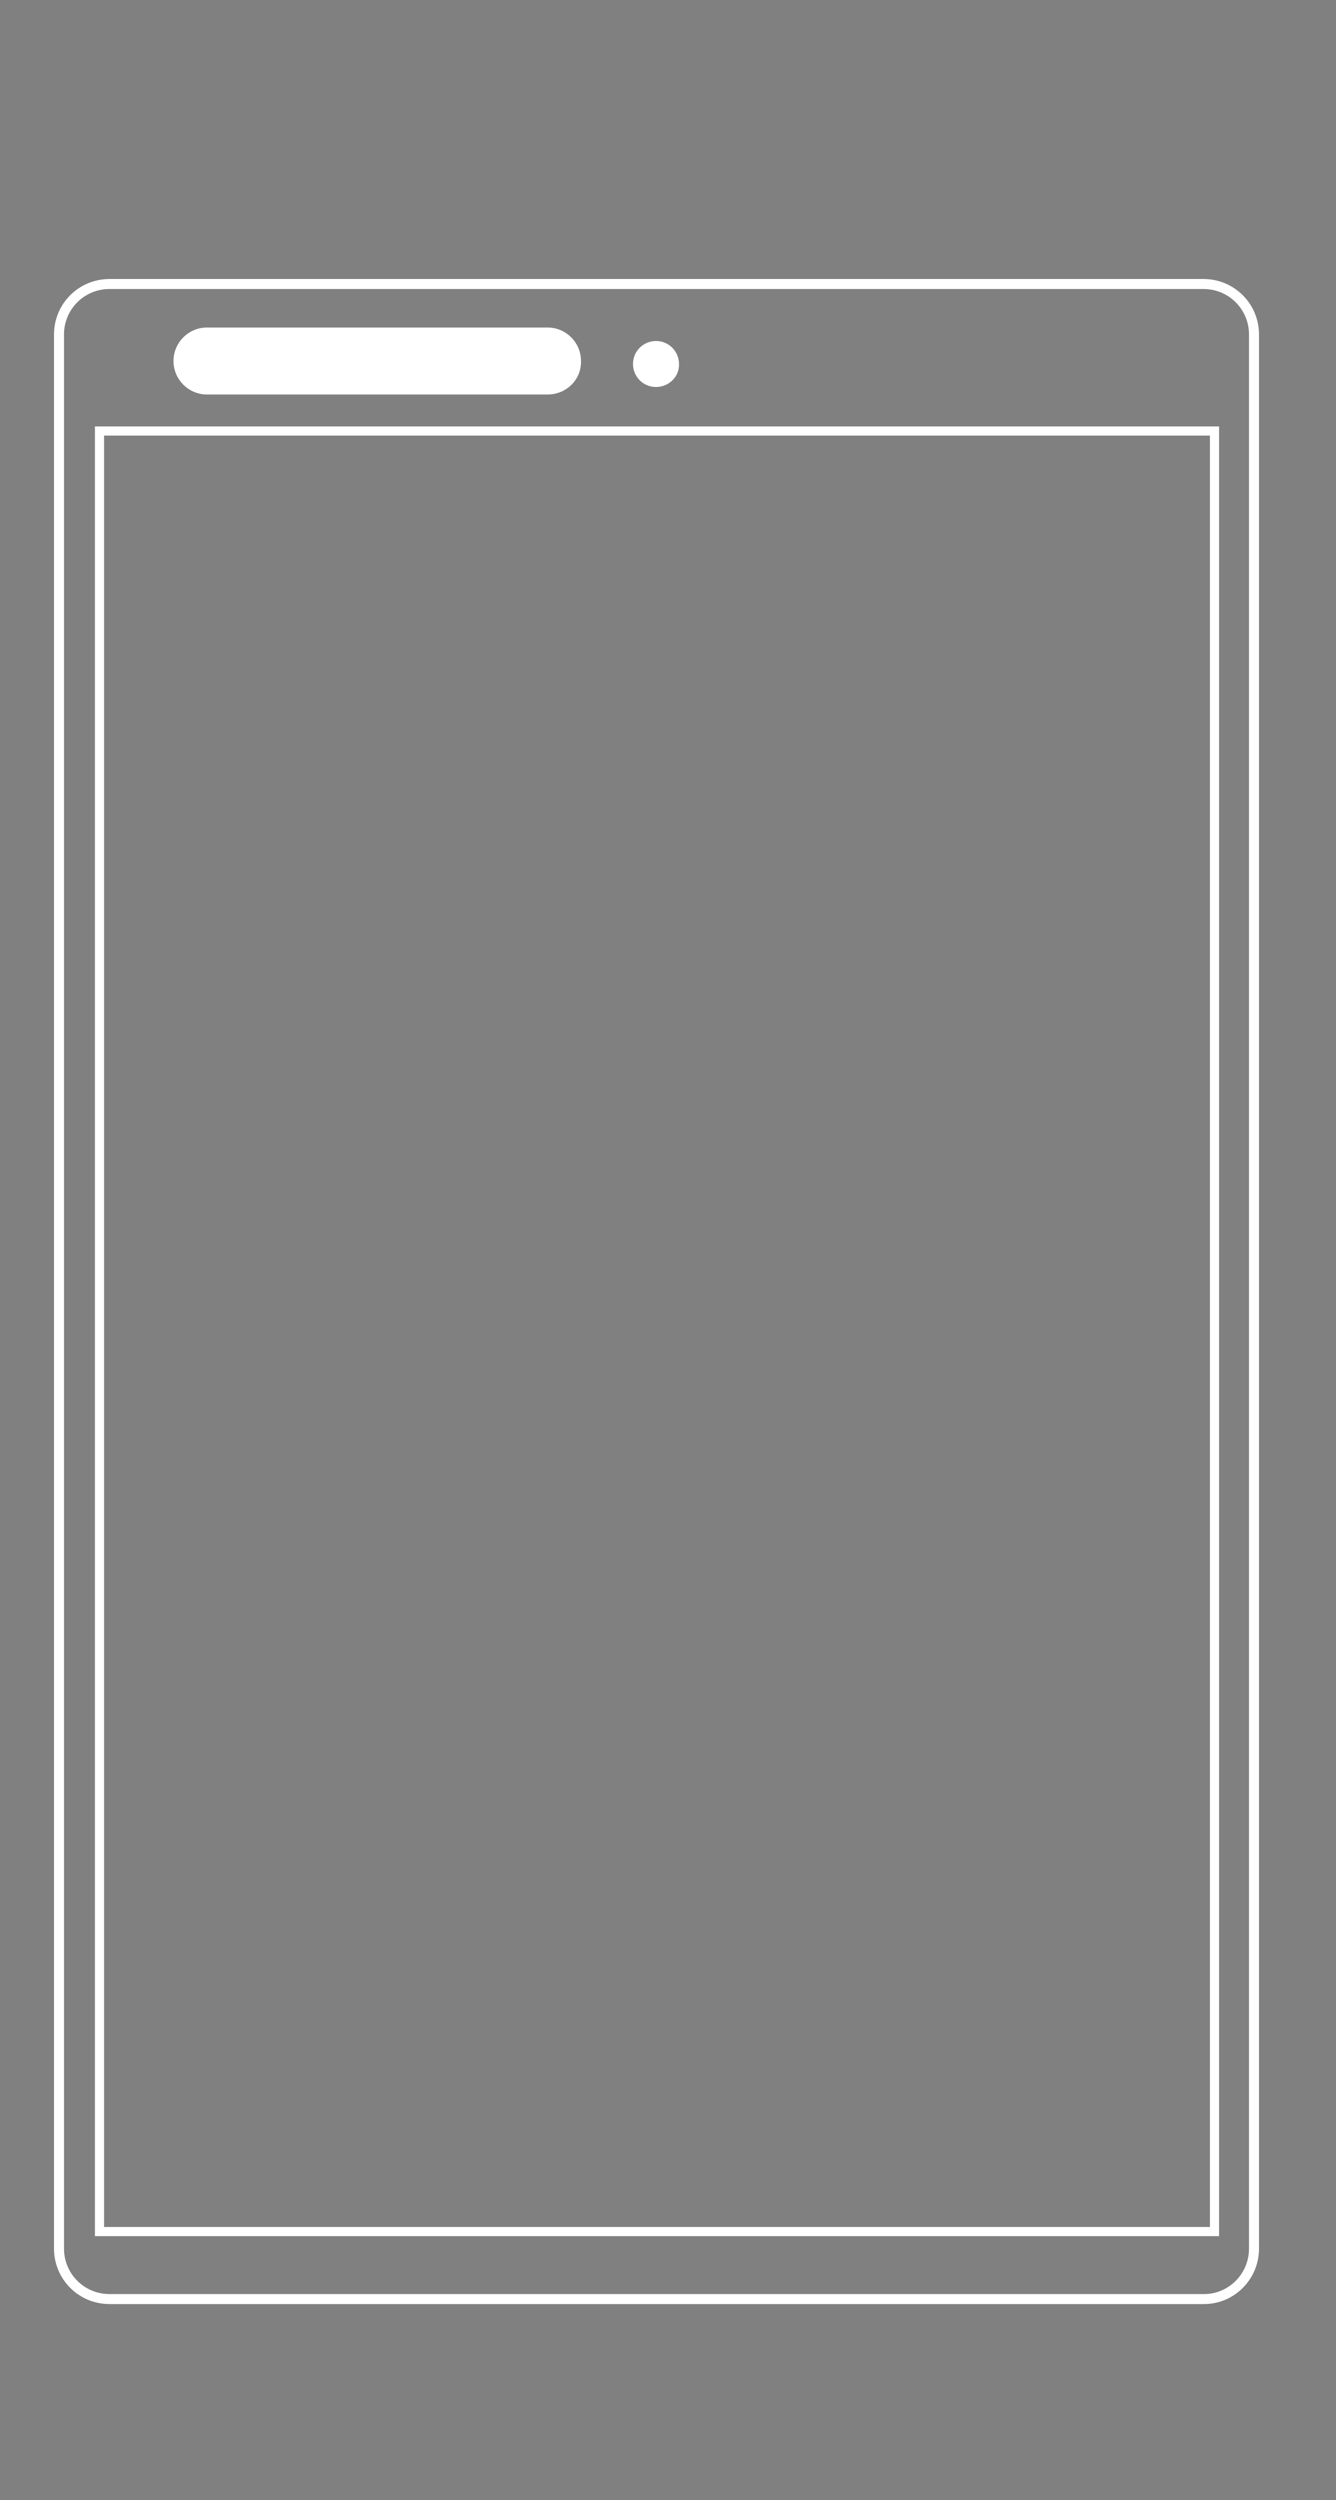 <?xml version="1.0" encoding="UTF-8"?> <!-- Generator: Adobe Illustrator 26.5.0, SVG Export Plug-In . SVG Version: 6.00 Build 0) --> <svg xmlns="http://www.w3.org/2000/svg" xmlns:xlink="http://www.w3.org/1999/xlink" x="0px" y="0px" viewBox="0 0 267.2 500" style="enable-background:new 0 0 267.2 500;" xml:space="preserve"><rect x="0" y="0" width="267.2" height="500" fill="#808080" stroke="none"/> <style type="text/css"> .st0{fill-rule:evenodd;clip-rule:evenodd;fill:#EBEBEB;} .st1{fill-rule:evenodd;clip-rule:evenodd;fill:#F0F0F0;} .st2{fill-rule:evenodd;clip-rule:evenodd;fill:#E0E0E0;} .st3{display:none;} .st4{display:inline;fill:#F0F0F0;} .st5{fill:#E8505B;} .st6{fill:#263238;} .st7{fill:#21BBE6;} .st8{fill:#455A64;} .st9{fill:#FFFFFF;} .st10{fill:#E0E0E0;} .st11{fill:none;stroke:#FFFFFF;stroke-width:2;stroke-miterlimit:10;} .st12{fill:none;stroke:#FFFFFF;stroke-width:1.827;stroke-miterlimit:10;} .st13{fill:#FAFAFA;} .st14{fill:#B78876;} .st15{fill:#A36957;} </style> <g id="Background_Complete"> <g> <path class="st0" d="M-654,183.3c1.3,1,2.5,2.2,3.5,3.5l4.5-0.8l3,7l-3.7,2.7c0.2,1.6,0.3,3.3,0.1,4.9l3.8,2.6l-2.8,7l-4.5-0.7 c-1,1.3-2.2,2.5-3.5,3.5l0.8,4.5l-7,3l-2.7-3.7c-1.6,0.2-3.3,0.3-4.9,0.1l-2.6,3.8l-7-2.8l0.7-4.5c-1.3-1-2.5-2.2-3.5-3.5 l-4.5,0.8l-3-7l3.7-2.7c-0.2-1.6-0.3-3.3-0.1-4.9l-3.8-2.6l2.8-7l4.5,0.7c1-1.3,2.2-2.5,3.5-3.5l-0.8-4.5l7-3l2.7,3.7 c1.6-0.2,3.3-0.3,4.9-0.1l2.6-3.8l7,2.8L-654,183.3L-654,183.3z M-661.9,190.8c-4.2-1.7-8.9,0.3-10.6,4.5 c-1.7,4.2,0.3,8.9,4.5,10.6c4.2,1.7,8.9-0.3,10.6-4.5C-655.7,197.2-657.7,192.5-661.9,190.8z"></path> <path class="st0" d="M-1072.7,213.7c2.4,1.8,4.6,3.9,6.4,6.3l8.2-1.5l5.4,12.6l-6.7,4.9c0.4,2.9,0.5,5.9,0.1,8.9l6.8,4.7 l-5.1,12.7l-8.2-1.3c-1.8,2.4-3.9,4.6-6.3,6.4l1.5,8.2l-12.6,5.4l-4.9-6.7c-2.9,0.4-5.9,0.5-8.9,0.1l-4.7,6.8l-12.7-5.1l1.3-8.2 c-2.4-1.8-4.6-3.9-6.4-6.3l-8.2,1.5l-5.4-12.6l6.7-4.9c-0.4-2.9-0.5-5.9-0.1-8.9l-6.8-4.7l5.1-12.7l8.2,1.3 c1.8-2.4,3.9-4.6,6.3-6.4l-1.5-8.2l12.6-5.4l4.9,6.7c2.9-0.4,5.9-0.5,8.9-0.1l4.7-6.8l12.7,5.1L-1072.7,213.7L-1072.7,213.7z M-1086.9,227.4c-7.5-3-16.1,0.6-19.1,8.2c-3,7.5,0.6,16.1,8.2,19.1c7.5,3,16.1-0.6,19.1-8.2 C-1075.7,239-1079.3,230.4-1086.9,227.4z"></path> <path class="st1" d="M-1106.2,149.8c1.3,1,2.5,2.2,3.5,3.5l4.5-0.8l3,7l-3.7,2.7c0.2,1.6,0.3,3.3,0.1,4.9l3.8,2.6l-2.8,7l-4.5-0.7 c-1,1.3-2.2,2.5-3.5,3.5l0.8,4.5l-7,3l-2.7-3.7c-1.6,0.2-3.3,0.3-4.9,0.1l-2.6,3.8l-7-2.8l0.7-4.5c-1.3-1-2.5-2.2-3.5-3.5 l-4.5,0.8l-3-7l3.7-2.7c-0.2-1.6-0.3-3.3-0.1-4.9l-3.8-2.6l2.8-7l4.5,0.7c1-1.3,2.2-2.5,3.5-3.5l-0.8-4.5l7-3l2.7,3.7 c1.6-0.2,3.3-0.3,4.9-0.1l2.6-3.8l7,2.8L-1106.2,149.8L-1106.2,149.8z M-1114,157.4c-4.2-1.7-8.9,0.3-10.6,4.5 c-1.7,4.2,0.3,8.9,4.5,10.6c4.2,1.7,8.9-0.3,10.6-4.5C-1107.8,163.8-1109.9,159.1-1114,157.4z"></path> <path class="st2" d="M-1014.3,94.3c3.9,1.4,7.6,3.4,10.9,5.8l10.2-5.2l12.1,14.6l-7,9.1c1.7,3.7,3,7.7,3.6,11.8l10.9,3.5 l-1.8,18.8l-11.3,1.5c-1.4,3.9-3.4,7.6-5.8,10.9l5.2,10.2l-14.6,12.1l-9.1-7c-3.7,1.7-7.7,3-11.8,3.6l-3.6,10.9l-18.8-1.8 l-1.5-11.3c-3.9-1.4-7.6-3.4-10.9-5.8l-10.2,5.2l-12.1-14.6l7-9.1c-1.7-3.7-3-7.7-3.6-11.8l-10.9-3.5l1.8-18.8l11.3-1.5 c1.4-3.9,3.4-7.6,5.8-10.9l-5.2-10.2l14.6-12.1l9.1,7c3.7-1.7,7.7-3,11.8-3.6l3.6-10.9l18.8,1.8L-1014.3,94.3L-1014.3,94.3z M-1027.7,117.9c-11.2-1-21.1,7.2-22.1,18.3c-1,11.2,7.2,21.1,18.3,22.1c11.2,1,21.1-7.2,22.1-18.3 C-1008.3,128.8-1016.5,118.9-1027.7,117.9z"></path> </g> </g> <g id="Background_Simple" class="st3"> <path class="st4" d="M-1068.4,111c101.4-88.4,210.1,67.6,326,65c74.6-1.7,153.2,41.6,134.9,131.9c-26.6,131.3-237.6,115.3-349,78.2 C-1067.9,349-1158.2,189.3-1068.4,111z"></path> </g> <g id="Plant"> <g> <g> <g> <path class="st5" d="M-1093.4,406c12.5-8.2,15.7-23.8,15.5-38c0-2.4,0.3-4.8-0.8-6.9c-1.1-2.1-3.7-3.6-5.9-2.6 c-1.8,0.8-2.6,2.8-3.7,4.5c-1.4,2.2-3.4,4-5.7,5.1c-1.5,0.7-3.4,1.2-4.9,0.3c-2-1.2-2.2-4-2.1-6.3c0.1-4.4,0.3-8.7,0.4-13.1 c0.1-2.3,0.1-4.7-0.5-7c-0.7-2.2-2.3-4.4-4.5-5c-2.2-0.7-5.1,0.5-5.6,2.8c-0.2,1,0,1.9-0.1,2.9c-0.1,1-0.6,2-1.5,2.3 c-1,0.3-1.9-0.4-2.6-1.1c-2.4-2.4-4-5.5-5.5-8.6c-1.5-3.1-2.9-6.2-5.1-8.8c-2.2-2.6-5.2-4.8-8.6-5c-3.4-0.3-7.1,1.7-8,5 c-0.9,3.3,0.9,6.7,3,9.4c3.1,4,6.7,7.6,10.8,10.7c0.7,0.5,1.5,1.1,1.8,2c0.5,1.6-1.1,3.1-2.6,3.6c-1.8,0.5-3.7,0.3-5.6,0.5 s-3.9,0.9-4.6,2.6c-1,2.4,0.9,4.9,2.9,6.6c3.9,3.4,8.4,6.1,13.3,8c1.7,0.7,3.6,1.3,4.9,2.5c1.4,1.2,2.2,3.4,1.3,5 c-0.9,1.6-3.1,2.1-4.9,1.7c-1.8-0.4-3.4-1.4-5.2-2.1c-3.2-1.3-7.5-1.2-9.6,1.6c-1.4,1.8-1.6,4.3-1,6.5c0.6,2.2,2,4.1,3.5,5.9 c5.1,6.2,11.7,11.2,19.2,14C-1108,407.7-1101,408.6-1093.4,406"></path> </g> </g> <g> <g> <g> <path class="st6" d="M-1139.1,323.3c0,0,0.1,0.1,0.2,0.2c0.2,0.2,0.4,0.4,0.7,0.6c0.6,0.6,1.5,1.4,2.6,2.5 c2.3,2.2,5.4,5.4,8.8,9.9c1.7,2.2,3.5,4.7,5.4,7.4c1.9,2.7,3.8,5.7,5.8,8.8c1.9,3.2,3.9,6.5,5.6,10.2c0.9,1.8,1.6,3.7,2.4,5.6 c0.8,1.9,1.6,3.9,2.4,5.9c3.2,7.9,6,15.6,7.9,22.8c2,7.1,3.1,13.8,3.5,19.3c0.4,5.6,0.2,10.1-0.1,13.2 c-0.2,1.6-0.3,2.8-0.4,3.6c-0.1,0.4-0.1,0.7-0.1,0.9c0,0.2,0,0.3,0,0.3c0,0,0-0.1,0.1-0.3c0-0.2,0.1-0.5,0.2-0.9 c0.2-0.8,0.3-2,0.5-3.6c0.4-3.1,0.6-7.7,0.2-13.3c-0.4-5.6-1.5-12.2-3.4-19.4c-1.9-7.2-4.7-14.9-7.9-22.8 c-0.8-2-1.6-3.9-2.4-5.9c-0.8-1.9-1.6-3.8-2.4-5.7c-1.7-3.7-3.7-7-5.7-10.2c-2-3.2-3.9-6.1-5.8-8.8c-1.9-2.7-3.7-5.2-5.4-7.4 c-3.5-4.4-6.7-7.7-9-9.8c-1.1-1.1-2.1-1.9-2.7-2.4c-0.3-0.3-0.5-0.5-0.7-0.6C-1139,323.3-1139.1,323.3-1139.1,323.3z"></path> </g> </g> </g> <g> <g> <g> <path class="st6" d="M-1109.7,362.7c0,0,0.1-0.3,0.3-1c0.1-0.6,0.3-1.6,0.5-2.7c0.4-2.3,0.8-5.6,1.3-9.1 c0.5-3.6,0.9-6.8,1.4-9.1c0.2-1.2,0.4-2.1,0.5-2.7c0.1-0.6,0.2-1,0.2-1c0,0-0.1,0.3-0.3,1c-0.2,0.6-0.4,1.6-0.7,2.7 c-0.5,2.3-1,5.5-1.5,9.1c-0.4,3.5-0.9,6.7-1.2,9.1c-0.1,1.1-0.3,2-0.4,2.8C-1109.7,362.3-1109.8,362.7-1109.7,362.7z"></path> </g> </g> </g> <g> <g> <g> <path class="st6" d="M-1140.1,356.4c0,0,0.4,0.1,1.2,0.2c0.8,0.1,1.9,0.2,3.3,0.4c2.8,0.4,6.6,1,10.8,1.9 c4.2,0.9,8,1.9,10.7,2.6c1.4,0.4,2.4,0.7,3.2,0.9c0.8,0.2,1.2,0.3,1.2,0.3c0,0-0.4-0.2-1.1-0.5c-0.7-0.3-1.8-0.7-3.2-1.1 c-2.7-0.9-6.5-1.9-10.7-2.8c-4.2-0.9-8.1-1.5-10.9-1.8c-1.4-0.2-2.5-0.2-3.3-0.3C-1139.7,356.3-1140.1,356.3-1140.1,356.4z"></path> </g> </g> </g> <g> <g> <g> <path class="st6" d="M-1097.3,396.5c0,0,0.1-0.1,0.2-0.4c0.1-0.3,0.3-0.6,0.5-1.1c0.5-0.9,1.1-2.3,1.9-4 c1.6-3.4,3.6-8.2,5.7-13.5c2.1-5.3,4.1-10.1,5.6-13.6c0.7-1.7,1.3-3.1,1.8-4.1c0.2-0.4,0.3-0.8,0.5-1.1 c0.1-0.3,0.2-0.4,0.1-0.4s-0.1,0.1-0.2,0.4c-0.1,0.3-0.3,0.6-0.5,1.1c-0.5,0.9-1.1,2.3-1.9,4c-1.6,3.4-3.6,8.2-5.7,13.5 c-2.1,5.3-4.1,10.1-5.6,13.6c-0.7,1.7-1.3,3.1-1.8,4.1c-0.2,0.4-0.3,0.8-0.5,1.1C-1097.2,396.4-1097.3,396.5-1097.3,396.5z"></path> </g> </g> </g> <g> <g> <g> <path class="st6" d="M-1137.5,382.7c0,0,0.1,0.1,0.4,0.2c0.3,0.1,0.7,0.2,1.2,0.4c1.1,0.4,2.5,0.9,4.3,1.5 c3.6,1.3,8.6,3.1,14.2,5.1c5.5,2,10.6,3.8,14.2,4.9c1.8,0.6,3.3,1.1,4.4,1.4c0.5,0.1,0.9,0.2,1.2,0.3c0.3,0.1,0.4,0.1,0.4,0.1 c0,0-0.1-0.1-0.4-0.2c-0.3-0.1-0.7-0.3-1.2-0.4c-1.1-0.4-2.5-0.9-4.3-1.5c-3.6-1.3-8.7-3.1-14.2-5.1c-5.5-2-10.6-3.8-14.2-4.9 c-1.8-0.6-3.3-1.1-4.4-1.4c-0.5-0.1-0.9-0.2-1.2-0.3C-1137.4,382.7-1137.5,382.6-1137.5,382.7z"></path> </g> </g> </g> </g> </g> <g id="Mobile"> <g> <g> <path class="st7" d="M883.5,108.2l-164.6-0.6c-19.8-0.1-35.9,13.2-36,29.7l-1.7,342.7c-0.1,16.4,15.9,29.8,35.7,29.9l164.6,0.6 c19.8,0.1,35.9-13.2,36-29.7l1.7-342.7C919.3,121.7,903.3,108.3,883.5,108.2z M912,482.8c-0.1,11.9-11.9,21.4-26.4,21.4 l-171.9-0.6c-14.5-0.1-26.2-9.7-26.2-21.6l1.8-344.3c0.1-11.9,11.9-21.4,26.4-21.4l29.2,0.1l11.7,0c4.5,0,8.1,3.1,8.1,7l0,4.9 c0,3.8,3.6,6.9,8.1,7l65.1,0.2c4.5,0,8.1-3.1,8.1-6.9l0-4.9c0-3.8,3.7-6.9,8.1-6.9l33.4,0.1c14.5,0.1,26.2,9.7,26.2,21.6 L912,482.8z"></path> </g> </g> <g> <g> <g> <g> <g> <path class="st8" d="M-687.6,300.5l-60.3-0.3c-7.3,0-13.1-5.9-13.1-13.2l0.6-150.8c0-7.2,5.9-13.1,13.2-13.1l60.3,0.3 c7.3,0,13.1,5.9,13.1,13.2l-0.6,150.8C-674.4,294.7-680.3,300.5-687.6,300.5z"></path> </g> </g> <g> <g> <path class="st9" d="M-686.9,128.6l-11.7-0.1c-1.6,0-2.8,1.3-2.9,2.9l0,2.1c0,1.6-1.3,3-2.9,2.9l-22.8-0.1 c-1.6,0-2.8-1.3-2.8-3l0-2.1c0-1.6-1.3-3-2.8-3l-4.1,0l-10.2,0c-5.1,0-9.2,4.1-9.2,9.1l-0.6,147.2c0,5.1,4.1,9.2,9.2,9.2 l60.2,0.3c5.1,0,9.2-4.1,9.2-9.1l0.6-147.2C-677.7,132.8-681.8,128.7-686.9,128.6z"></path> </g> </g> </g> </g> <g> <rect x="-747.5" y="228.8" class="st8" width="59.6" height="4"></rect> </g> <g> <g> <path class="st8" d="M-690,244.5c0,0.1-12.7,0.3-28.4,0.3c-15.7,0-28.4-0.1-28.4-0.3c0-0.1,12.7-0.3,28.4-0.3 C-702.8,244.2-690,244.4-690,244.5z"></path> </g> </g> <g> <g> <path class="st8" d="M-690,150c0,0.1-12.7,0.3-28.4,0.3c-15.7,0-28.4-0.1-28.4-0.3c0-0.1,12.7-0.3,28.4-0.3 C-702.8,149.7-690,149.8-690,150z"></path> </g> </g> <g> <g> <path class="st8" d="M-690,251.8c0,0.1-12.7,0.3-28.4,0.3c-15.7,0-28.4-0.1-28.4-0.3c0-0.1,12.7-0.3,28.4-0.3 C-702.8,251.5-690,251.6-690,251.8z"></path> </g> </g> <g> <g> <path class="st8" d="M-690,259c0,0.1-12.7,0.3-28.4,0.3c-15.7,0-28.4-0.1-28.4-0.3c0-0.1,12.7-0.3,28.4-0.3 C-702.8,258.8-690,258.9-690,259z"></path> </g> </g> <g> <g> <path class="st8" d="M-690,266.3c0,0.1-12.7,0.3-28.4,0.3c-15.7,0-28.4-0.1-28.4-0.3c0-0.1,12.7-0.3,28.4-0.3 C-702.8,266-690,266.1-690,266.3z"></path> </g> </g> <g> <g> <path class="st8" d="M-690,273.5c0,0.1-12.7,0.3-28.4,0.3c-15.7,0-28.4-0.1-28.4-0.3c0-0.1,12.7-0.3,28.4-0.3 C-702.8,273.3-690,273.4-690,273.5z"></path> </g> </g> <g> <g> <path class="st8" d="M-689.2,281.8c0,0.1-12.7,0.3-28.4,0.3c-15.7,0-28.4-0.1-28.4-0.3c0-0.1,12.7-0.3,28.4-0.3 C-701.9,281.5-689.2,281.6-689.2,281.8z"></path> </g> </g> <g> <g> <g> <g> <rect x="-746.8" y="158.2" class="st10" width="59.7" height="57.8"></rect> </g> </g> </g> <g> <g> <g> <polygon class="st5" points="-742.2,211.1 -725.7,181.4 -712.2,200.4 -704,190.3 -691.7,211.1 "></polygon> </g> </g> </g> <g> <g> <g> <path class="st5" d="M-706.4,175.6c0,2.4-1.9,4.3-4.3,4.3c-2.4,0-4.3-1.9-4.3-4.3c0-2.4,1.9-4.3,4.3-4.3 C-708.3,171.3-706.4,173.2-706.4,175.6z"></path> </g> </g> </g> <g> <g> <g> <g> <path class="st8" d="M-691.7,211.2c0,0,0-0.1,0-0.2c0-0.2,0-0.4,0-0.7c0-0.6,0-1.5,0-2.6c0-2.3,0-5.6-0.1-9.8 c0-8.4-0.1-20.5-0.1-34.9l0.2,0.2c-14.6,0-31.9,0-50.5,0c-0.1,0.1,0.5-0.5,0.3-0.3v0v0v0.1v0.1v0.2v0.4v0.8v1.6 c0,1.1,0,2.2,0,3.3c0,2.2,0,4.3,0,6.4c0,4.2,0,8.4,0,12.5c0,8.1,0,15.7,0,22.8l-0.2-0.2c15.1,0.1,27.6,0.1,36.5,0.1 c4.4,0,7.9,0,10.3,0.1c1.2,0,2.1,0,2.7,0c0.3,0,0.5,0,0.7,0C-691.8,211.2-691.7,211.2-691.7,211.2c0,0-0.1,0-0.2,0 c-0.2,0-0.4,0-0.7,0c-0.6,0-1.5,0-2.7,0c-2.4,0-5.9,0-10.2,0.1c-8.9,0-21.5,0.1-36.6,0.1l-0.2,0v-0.2c0-7,0-14.7,0-22.8 c0-4,0-8.2,0-12.5c0-2.1,0-4.3,0-6.4c0-1.1,0-2.2,0-3.3v-1.6l0-0.8v-0.4v-0.2v-0.1v-0.1v0v0c-0.3,0.2,0.3-0.4,0.3-0.3 c18.5,0,35.8,0,50.5,0l0.2,0l0,0.2c-0.1,14.5-0.1,26.6-0.1,35c0,4.2,0,7.5-0.1,9.8c0,1.1,0,1.9,0,2.6c0,0.3,0,0.5,0,0.6 C-691.7,211.2-691.7,211.3-691.7,211.2z"></path> </g> </g> </g> </g> </g> </g> <path class="st11" d="M240.8,459.8H21.9c-5.6,0-10.1-4.5-10.1-10.1V66.9c0-5.6,4.5-10.1,10.1-10.1h218.8c5.6,0,10.1,4.5,10.1,10.1 v382.8C250.8,455.3,246.3,459.8,240.8,459.8z"></path> <rect x="19.9" y="86.2" class="st12" width="223" height="360.1"></rect> <path class="st9" d="M109.5,78.9H41.4c-3.7,0-6.7-3-6.7-6.7v0c0-3.7,3-6.7,6.7-6.7h68.1c3.7,0,6.7,3,6.7,6.7v0 C116.3,75.9,113.3,78.9,109.5,78.9z"></path> <path class="st9" d="M131.2,77.4L131.2,77.4c-2.6,0-4.6-2.1-4.6-4.6v0c0-2.6,2.1-4.6,4.6-4.6h0c2.6,0,4.6,2.1,4.6,4.6v0 C135.9,75.3,133.8,77.4,131.2,77.4z"></path> </g> <g id="Tablet"> <g> <g> <g> <path class="st8" d="M-776.7,72v133.2c0,6.4-5.2,11.5-11.5,11.5h-201.2c-6.4,0-11.5-5.2-11.5-11.5V72c0-6.4,5.2-11.5,11.5-11.5 h201.2C-781.9,60.4-776.7,65.6-776.7,72z"></path> </g> <g> <rect x="-965.3" y="44.9" transform="matrix(6.123234e-17 -1 1 6.123234e-17 -1030.647 -753.472)" class="st9" width="146.5" height="187.3"></rect> </g> <g> <path class="st6" d="M-788,132.6c3.3,0,6,2.7,6,6c0,3.3-2.7,6-6,6s-6-2.7-6-6C-794,135.3-791.3,132.6-788,132.6z"></path> </g> <g> <path class="st6" d="M-992.1,116.3v44.7c0,0.7-0.5,1.2-1.2,1.2h0c-0.7,0-1.2-0.5-1.2-1.2v-44.7c0-0.7,0.5-1.2,1.2-1.2h0 C-992.7,115-992.1,115.6-992.1,116.3z"></path> </g> </g> <g> <g> <rect x="-900.3" y="76.4" class="st8" width="59.6" height="4"></rect> </g> <g> <rect x="-977.9" y="144.9" class="st8" width="59.6" height="4"></rect> </g> <g> <g> <path class="st8" d="M-826.2,91.2c0,0.1-16.6,0.3-37,0.3c-20.5,0-37.1-0.1-37.1-0.3c0-0.1,16.6-0.3,37.1-0.3 C-842.8,90.9-826.2,91.1-826.2,91.2z"></path> </g> </g> <g> <g> <path class="st8" d="M-826.2,99.9c0,0.1-16.6,0.3-37,0.3c-20.5,0-37.1-0.1-37.1-0.3c0-0.1,16.6-0.3,37.1-0.3 C-842.8,99.6-826.2,99.8-826.2,99.9z"></path> </g> </g> <g> <g> <path class="st8" d="M-826.2,108.6c0,0.1-16.6,0.3-37,0.3c-20.5,0-37.1-0.1-37.1-0.3c0-0.1,16.6-0.3,37.1-0.3 C-842.8,108.4-826.2,108.5-826.2,108.6z"></path> </g> </g> <g> <g> <path class="st8" d="M-826.2,117.3c0,0.1-16.6,0.3-37,0.3c-20.5,0-37.1-0.1-37.1-0.3c0-0.1,16.6-0.3,37.1-0.3 C-842.8,117.1-826.2,117.2-826.2,117.3z"></path> </g> </g> <g> <g> <path class="st8" d="M-826.2,126c0,0.1-16.6,0.3-37,0.3c-20.5,0-37.1-0.1-37.1-0.3c0-0.1,16.6-0.3,37.1-0.3 C-842.8,125.8-826.2,125.9-826.2,126z"></path> </g> </g> <g> <g> <path class="st8" d="M-842.4,134.7c0,0.1-13,0.3-28.9,0.3c-16,0-28.9-0.1-28.9-0.3c0-0.1,12.9-0.3,28.9-0.3 C-855.4,134.5-842.4,134.6-842.4,134.7z"></path> </g> </g> <g> <g> <path class="st8" d="M-880,160.6c0,0.1-21.8,0.3-48.6,0.3c-26.8,0-48.6-0.1-48.6-0.3c0-0.1,21.8-0.3,48.6-0.3 C-901.8,160.3-880,160.4-880,160.6z"></path> </g> </g> <g> <g> <path class="st8" d="M-880,167.8c0,0.1-21.8,0.3-48.6,0.3c-26.8,0-48.6-0.1-48.6-0.3c0-0.1,21.8-0.3,48.6-0.3 C-901.8,167.6-880,167.7-880,167.8z"></path> </g> </g> <g> <g> <path class="st8" d="M-880,175.1c0,0.1-21.8,0.3-48.6,0.3c-26.8,0-48.6-0.1-48.6-0.3c0-0.1,21.8-0.3,48.6-0.3 C-901.8,174.8-880,174.9-880,175.1z"></path> </g> </g> <g> <g> <path class="st8" d="M-880,182.3c0,0.1-21.8,0.3-48.6,0.3c-26.8,0-48.6-0.1-48.6-0.3c0-0.1,21.8-0.3,48.6-0.3 C-901.8,182.1-880,182.2-880,182.3z"></path> </g> </g> <g> <g> <path class="st8" d="M-880,189.6c0,0.1-21.8,0.3-48.6,0.3c-26.8,0-48.6-0.1-48.6-0.3c0-0.1,21.8-0.3,48.6-0.3 C-901.8,189.3-880,189.5-880,189.6z"></path> </g> </g> <g> <g> <g> <g> <rect x="-977.2" y="74.3" class="st5" width="59.7" height="57.8"></rect> </g> </g> </g> <g> <g> <g> <polygon class="st10" points="-972.6,127.2 -956.1,97.4 -942.6,116.4 -934.4,106.3 -922.1,127.2 "></polygon> </g> </g> </g> <g> <g> <g> <path class="st10" d="M-936.8,91.6c0,2.4-1.9,4.3-4.3,4.3c-2.4,0-4.3-1.9-4.3-4.3c0-2.4,1.9-4.3,4.3-4.3 C-938.7,87.3-936.8,89.3-936.8,91.6z"></path> </g> </g> </g> <g> <g> <g> <g> <path class="st8" d="M-922.1,127.3c0,0,0-0.1,0-0.2c0-0.2,0-0.4,0-0.7c0-0.6,0-1.5,0-2.6c0-2.3,0-5.6-0.1-9.8 c0-8.4-0.1-20.5-0.1-34.9l0.2,0.2c-14.6,0-31.9,0-50.5,0c-0.1,0.1,0.5-0.5,0.3-0.3v0v0v0.1v0.1v0.2v0.4v0.8v1.6 c0,1.1,0,2.2,0,3.3c0,2.2,0,4.3,0,6.4c0,4.2,0,8.4,0,12.5c0,8.1,0,15.7,0,22.8l-0.2-0.2c15.1,0.1,27.6,0.1,36.5,0.1 c4.4,0,7.9,0,10.3,0.1c1.2,0,2.1,0,2.7,0c0.3,0,0.5,0,0.7,0C-922.2,127.3-922.1,127.3-922.1,127.3c0,0-0.1,0-0.2,0 c-0.2,0-0.4,0-0.7,0c-0.6,0-1.5,0-2.7,0c-2.4,0-5.8,0-10.2,0.1c-8.9,0-21.5,0.1-36.6,0.1l-0.2,0v-0.2c0-7,0-14.7,0-22.8 c0-4,0-8.2,0-12.5c0-2.1,0-4.3,0-6.4c0-1.1,0-2.2,0-3.3v-1.6l0-0.8v-0.4v-0.2v-0.1v-0.1v0v0c-0.3,0.2,0.3-0.4,0.3-0.3 c18.5,0,35.8,0,50.5,0l0.2,0l0,0.2c-0.1,14.5-0.1,26.6-0.1,35c0,4.2,0,7.5-0.1,9.8c0,1.1,0,2,0,2.6c0,0.3,0,0.5,0,0.6 C-922.1,127.3-922.1,127.3-922.1,127.3z"></path> </g> </g> </g> </g> </g> <g> <g> <g> <g> <rect x="-866.6" y="152.6" class="st5" width="42.3" height="40.9"></rect> </g> </g> </g> <g> <g> <g> <polygon class="st10" points="-863.4,190 -851.7,168.9 -842.1,182.4 -836.3,175.2 -827.6,190 "></polygon> </g> </g> </g> <g> <g> <g> <path class="st10" d="M-838,164.8c0,1.7-1.4,3-3,3c-1.7,0-3-1.4-3-3c0-1.7,1.4-3,3-3C-839.4,161.8-838,163.1-838,164.8z"></path> </g> </g> </g> <g> <g> <g> <g> <path class="st8" d="M-827.6,190.1c0,0,0-0.1,0-0.2c0-0.1,0-0.3,0-0.5c0-0.4,0-1,0-1.8c0-1.6,0-4,0-6.9 c0-6-0.1-14.5-0.1-24.7l0.2,0.2c-10.3,0-22.6,0-35.7,0c0,0,0.4-0.4,0.2-0.2v0v0v0v0.1v0.1v0.3v0.6v1.2c0,0.8,0,1.5,0,2.3 c0,1.5,0,3.1,0,4.6c0,3,0,5.9,0,8.8c0,5.7,0,11.1,0,16.1l-0.2-0.2c10.7,0,19.6,0.1,25.8,0.1c3.1,0,5.6,0,7.3,0 c0.8,0,1.5,0,1.9,0c0.2,0,0.4,0,0.5,0C-827.7,190.1-827.6,190.1-827.6,190.1c0,0,0,0-0.2,0c-0.1,0-0.3,0-0.5,0 c-0.4,0-1.1,0-1.9,0c-1.7,0-4.1,0-7.2,0c-6.3,0-15.2,0.1-25.9,0.1l-0.2,0v-0.2c0-5,0-10.4,0-16.1c0-2.9,0-5.8,0-8.8 c0-1.5,0-3,0-4.6c0-0.8,0-1.5,0-2.3v-1.2l0-0.6v-0.3v-0.1V156v0v0v0c-0.2,0.2,0.2-0.3,0.2-0.2c13.1,0,25.4,0,35.7,0h0.2 l0,0.2c0,10.3-0.1,18.8-0.1,24.8c0,3,0,5.3,0,6.9c0,0.8,0,1.4,0,1.8c0,0.2,0,0.3,0,0.5C-827.6,190-827.6,190.1-827.6,190.1z "></path> </g> </g> </g> </g> </g> </g> </g> </g> <g id="Computer"> <g> <g> <g> <g> <path class="st6" d="M-793.9,439.9h-284.5c-8,0-14.6-6.5-14.6-14.6V247.1c0-8,6.5-14.6,14.6-14.6h284.5c8,0,14.6,6.5,14.6,14.6 v178.2C-779.4,433.4-785.9,439.9-793.9,439.9z"></path> </g> <g> <path class="st6" d="M-784.1,442.7h-304.2c-9.8,0-17.8-8-17.8-17.8v-0.3h339.7v0.3C-766.3,434.8-774.3,442.7-784.1,442.7z"></path> </g> <g> <rect x="-1084.5" y="240.8" class="st10" width="295.9" height="175.1"></rect> </g> <g> <polygon class="st8" points="-967.1,424.6 -962.9,431.3 -903.5,431.3 -899.6,424.6 "></polygon> </g> </g> <g> <rect x="-1074.7" y="252.5" class="st13" width="272.4" height="163.4"></rect> </g> <g> <path class="st8" d="M-1063,260.5c0,1.3-1,2.3-2.3,2.3c-1.3,0-2.3-1-2.3-2.3c0-1.3,1-2.3,2.3-2.3 C-1064.1,258.2-1063,259.3-1063,260.5z"></path> </g> <g> <path class="st8" d="M-1053.7,260.5c0,1.3-1,2.3-2.3,2.3s-2.3-1-2.3-2.3c0-1.3,1-2.3,2.3-2.3S-1053.7,259.3-1053.7,260.5z"></path> </g> <g> <path class="st8" d="M-1044.4,260.5c0,1.3-1,2.3-2.3,2.3c-1.3,0-2.3-1-2.3-2.3c0-1.3,1-2.3,2.3-2.3 C-1045.4,258.2-1044.4,259.3-1044.4,260.5z"></path> </g> <g> <g> <path class="st8" d="M-802.3,270.5c0,0.1-61,0.3-136.2,0.3c-75.2,0-136.2-0.1-136.2-0.3c0-0.1,61-0.3,136.2-0.3 C-863.2,270.3-802.3,270.4-802.3,270.5z"></path> </g> </g> <g> <rect x="-1092.9" y="424.7" class="st8" width="313.6" height="1"></rect> </g> </g> <g> <g> <rect x="-1052.3" y="349.9" class="st8" width="59.6" height="4"></rect> </g> <g> <rect x="-975.4" y="294.6" class="st8" width="59.6" height="4"></rect> </g> <g> <g> <path class="st8" d="M-827.2,309.4c0,0.1-33.2,0.3-74.1,0.3c-40.9,0-74.1-0.1-74.1-0.3c0-0.1,33.2-0.3,74.1-0.3 C-860.4,309.1-827.2,309.3-827.2,309.4z"></path> </g> </g> <g> <g> <path class="st8" d="M-827.2,318.1c0,0.1-33.2,0.3-74.1,0.3c-40.9,0-74.1-0.1-74.1-0.3c0-0.1,33.2-0.3,74.1-0.3 C-860.4,317.8-827.2,318-827.2,318.1z"></path> </g> </g> <g> <g> <path class="st8" d="M-827.2,326.8c0,0.1-33.2,0.3-74.1,0.3c-40.9,0-74.1-0.1-74.1-0.3c0-0.1,33.2-0.3,74.1-0.3 C-860.4,326.6-827.2,326.7-827.2,326.8z"></path> </g> </g> <g> <g> <path class="st8" d="M-827.2,335.5c0,0.1-33.2,0.3-74.1,0.3c-40.9,0-74.1-0.1-74.1-0.3c0-0.1,33.2-0.3,74.1-0.3 C-860.4,335.3-827.2,335.4-827.2,335.5z"></path> </g> </g> <g> <g> <path class="st8" d="M-827.2,344.2c0,0.1-33.2,0.3-74.1,0.3c-40.9,0-74.1-0.1-74.1-0.3c0-0.1,33.2-0.3,74.1-0.3 C-860.4,344-827.2,344.1-827.2,344.2z"></path> </g> </g> <g> <g> <path class="st8" d="M-917.5,352.9c0,0.1-13,0.3-28.9,0.3c-16,0-28.9-0.1-28.9-0.3c0-0.1,12.9-0.3,28.9-0.3 C-930.5,352.7-917.5,352.8-917.5,352.9z"></path> </g> </g> <g> <g> <path class="st8" d="M-828.3,369.8c0,0.1-21.8,0.3-48.7,0.3c-26.9,0-48.7-0.1-48.7-0.3c0-0.1,21.8-0.3,48.7-0.3 C-850.1,369.6-828.3,369.7-828.3,369.8z"></path> </g> </g> <g> <g> <path class="st8" d="M-828.3,379.1c0,0.1-21.8,0.3-48.7,0.3c-26.9,0-48.7-0.1-48.7-0.3c0-0.1,21.8-0.3,48.7-0.3 C-850.1,378.8-828.3,378.9-828.3,379.1z"></path> </g> </g> <g> <g> <path class="st8" d="M-828.3,388.3c0,0.1-21.8,0.3-48.7,0.3c-26.9,0-48.7-0.1-48.7-0.3c0-0.1,21.8-0.3,48.7-0.3 C-850.1,388-828.3,388.1-828.3,388.3z"></path> </g> </g> <g> <g> <path class="st8" d="M-828.3,397.5c0,0.1-21.8,0.3-48.7,0.3c-26.9,0-48.7-0.1-48.7-0.3c0-0.1,21.8-0.3,48.7-0.3 C-850.1,397.3-828.3,397.4-828.3,397.5z"></path> </g> </g> <g> <g> <path class="st8" d="M-992.6,368.9c0,0.1-13,0.3-29,0.3c-16,0-29-0.1-29-0.3c0-0.1,13-0.3,29-0.3 C-1005.6,368.7-992.6,368.8-992.6,368.9z"></path> </g> </g> <g> <g> <path class="st8" d="M-992.6,376.2c0,0.1-13,0.3-29,0.3c-16,0-29-0.1-29-0.3c0-0.1,13-0.3,29-0.3 C-1005.6,375.9-992.6,376-992.6,376.2z"></path> </g> </g> <g> <g> <path class="st8" d="M-992.6,383.4c0,0.1-13,0.3-29,0.3c-16,0-29-0.1-29-0.3c0-0.1,13-0.3,29-0.3 C-1005.6,383.2-992.6,383.3-992.6,383.4z"></path> </g> </g> <g> <g> <path class="st8" d="M-992.6,390.7c0,0.1-13,0.3-29,0.3c-16,0-29-0.1-29-0.3c0-0.1,13-0.3,29-0.3 C-1005.6,390.4-992.6,390.6-992.6,390.7z"></path> </g> </g> <g> <g> <path class="st8" d="M-992.6,397.9c0,0.1-13,0.3-29,0.3c-16,0-29-0.1-29-0.3c0-0.1,13-0.3,29-0.3 C-1005.6,397.7-992.6,397.8-992.6,397.9z"></path> </g> </g> <g> <g> <g> <g> <rect x="-1052.3" y="281.5" class="st10" width="59.7" height="57.8"></rect> </g> </g> </g> <g> <g> <g> <polygon class="st5" points="-1047.7,334.4 -1031.2,304.6 -1017.7,323.7 -1009.4,313.6 -997.2,334.4 "></polygon> </g> </g> </g> <g> <g> <g> <path class="st5" d="M-1011.9,298.9c0,2.4-1.9,4.3-4.3,4.3c-2.4,0-4.3-1.9-4.3-4.3c0-2.4,1.9-4.3,4.3-4.3 C-1013.8,294.6-1011.9,296.5-1011.9,298.9z"></path> </g> </g> </g> <g> <g> <g> <g> <path class="st8" d="M-997.2,334.5c0,0,0-0.1,0-0.2c0-0.2,0-0.4,0-0.7c0-0.6,0-1.5,0-2.6c0-2.3,0-5.6-0.1-9.8 c0-8.4-0.1-20.5-0.1-34.9l0.2,0.2c-14.6,0-31.9,0-50.5,0c-0.1,0.1,0.5-0.5,0.3-0.3v0v0v0.1v0.1v0.2v0.4v0.8v1.6 c0,1.1,0,2.2,0,3.3c0,2.2,0,4.3,0,6.4c0,4.2,0,8.4,0,12.5c0,8.1,0,15.7,0,22.8l-0.2-0.2c15.1,0.1,27.6,0.1,36.5,0.1 c4.4,0,7.9,0,10.3,0.1c1.2,0,2.1,0,2.7,0c0.3,0,0.5,0,0.7,0C-997.3,334.5-997.2,334.5-997.2,334.5c0,0-0.1,0-0.2,0 c-0.2,0-0.4,0-0.7,0c-0.6,0-1.5,0-2.7,0c-2.4,0-5.9,0-10.2,0.1c-8.9,0-21.5,0.1-36.6,0.1l-0.2,0v-0.2c0-7,0-14.7,0-22.8 c0-4,0-8.2,0-12.5c0-2.1,0-4.3,0-6.4c0-1.1,0-2.2,0-3.3V288l0-0.8v-0.4v-0.2v-0.1v-0.1v0v0c-0.3,0.2,0.3-0.4,0.3-0.3 c18.5,0,35.8,0,50.5,0h0.2l0,0.2c-0.1,14.5-0.1,26.6-0.1,35c0,4.2,0,7.5-0.1,9.8c0,1.1,0,2,0,2.6c0,0.3,0,0.5,0,0.6 C-997.2,334.5-997.2,334.5-997.2,334.5z"></path> </g> </g> </g> </g> </g> <g> <g> <g> <g> <rect x="-975.4" y="365.4" class="st10" width="42.3" height="40.9"></rect> </g> </g> </g> <g> <g> <g> <polygon class="st5" points="-972.1,402.8 -960.4,381.8 -950.9,395.2 -945.1,388.1 -936.4,402.8 "></polygon> </g> </g> </g> <g> <g> <g> <path class="st5" d="M-946.8,377.7c0,1.7-1.4,3-3,3c-1.7,0-3-1.4-3-3c0-1.7,1.4-3,3-3C-948.2,374.6-946.8,376-946.8,377.7z"></path> </g> </g> </g> <g> <g> <g> <g> <path class="st8" d="M-936.4,402.9c0,0,0-0.1,0-0.2c0-0.1,0-0.3,0-0.5c0-0.4,0-1,0-1.8c0-1.6,0-4,0-6.9 c0-6-0.1-14.5-0.1-24.7l0.2,0.2c-10.3,0-22.6,0-35.7,0c0,0,0.4-0.4,0.2-0.2v0v0v0v0.1v0.1v0.3v0.6v1.2c0,0.8,0,1.5,0,2.3 c0,1.5,0,3.1,0,4.6c0,3,0,5.9,0,8.8c0,5.7,0,11.1,0,16.1l-0.2-0.2c10.7,0,19.6,0.1,25.8,0.1c3.1,0,5.6,0,7.3,0 c0.8,0,1.5,0,1.9,0c0.2,0,0.4,0,0.5,0C-936.5,402.9-936.4,402.9-936.4,402.9c0,0,0,0-0.2,0c-0.1,0-0.3,0-0.5,0 c-0.4,0-1.1,0-1.9,0c-1.7,0-4.1,0-7.2,0c-6.3,0-15.2,0.1-25.9,0.1h-0.2v-0.2c0-5,0-10.4,0-16.1c0-2.9,0-5.8,0-8.8 c0-1.5,0-3,0-4.6c0-0.8,0-1.5,0-2.3V370l0-0.6v-0.3v-0.1v-0.1v0v0v0c-0.2,0.2,0.2-0.3,0.2-0.2c13.1,0,25.4,0,35.7,0l0.2,0 l0,0.2c0,10.3-0.1,18.8-0.1,24.8c0,3,0,5.3,0,6.9c0,0.8,0,1.4,0,1.8c0,0.2,0,0.3,0,0.5 C-936.4,402.9-936.4,402.9-936.4,402.9z"></path> </g> </g> </g> </g> </g> </g> </g> </g> <g id="Character"> <g> <g> <g> <g> <path class="st5" d="M-580.2,425l-10-1.2l-2.3,18.7l14.6,1.9l0.2-1.2c0.9-5.1,4.4-26.2,3.8-29.8 C-574.6,409.5-580.2,425-580.2,425z"></path> </g> </g> <g> <g> <g> <path class="st6" d="M-574.8,412.2c0.2,0-0.5,7.1-1.5,15.7c-1,8.7-2,15.7-2.2,15.6c-0.2,0,0.5-7.1,1.5-15.7 C-575.9,419.2-574.9,412.2-574.8,412.2z"></path> </g> </g> </g> <g> <g> <g> <path class="st6" d="M-578.1,424.1c-0.1,0.1-0.6-0.1-1.1-0.5c-0.5-0.5-0.7-1-0.5-1.1c0.1-0.1,0.6,0.2,1,0.6 C-578.3,423.6-578,424-578.1,424.1z"></path> </g> </g> </g> <g> <g> <g> <path class="st6" d="M-577.3,423c-0.1,0.2-0.7,0-1.3-0.4c-0.6-0.4-0.9-1-0.8-1.1c0.1-0.1,0.6,0.2,1.2,0.6 C-577.6,422.5-577.2,422.8-577.3,423z"></path> </g> </g> </g> <g> <g> <g> <path class="st6" d="M-577.9,437.9c0,0.1-0.3,0.3-0.7,0.7c-0.5,0.4-1.2,0.8-1.8,1.5c-0.6,0.6-0.9,1.4-1.1,1.9 c-0.1,0.6-0.1,0.9-0.2,1c-0.1,0-0.3-0.4-0.2-1c0-0.7,0.4-1.6,1.1-2.3c0.7-0.7,1.5-1.2,2-1.4 C-578.3,437.9-577.9,437.8-577.9,437.9z"></path> </g> </g> </g> <g> <g> <g> <path class="st6" d="M-580,423.8c0.2-0.1,0.5,0.3,0.6,0.9c0.1,0.6,0,1-0.2,1c-0.2,0-0.3-0.4-0.4-0.9 C-580.1,424.3-580.1,423.9-580,423.8z"></path> </g> </g> </g> <g> <g> <g> <path class="st6" d="M-581,424c0.2,0,0.3,0.5,0.2,1.2c-0.1,0.6-0.3,1.1-0.4,1.1c-0.2,0-0.3-0.5-0.2-1.2 C-581.3,424.5-581.1,424-581,424z"></path> </g> </g> </g> </g> <g> <polygon class="st6" points="-586.3,444 -641.7,438.4 -756.6,441 -726.1,416.4 -649.4,412.7 -582.3,421.9 "></polygon> </g> <g> <g> <path class="st8" d="M-680,428.7c0,0.1-10.8,0.3-24.1,0.3c-13.3,0-24.1-0.1-24.1-0.3c0-0.1,10.8-0.3,24.1-0.3 C-690.8,428.4-680,428.5-680,428.7z"></path> </g> </g> <g> <polygon points="-685.3,414.4 -681.4,439.2 -673.8,439.2 -679.6,414.1 "></polygon> </g> <g> <g> <g> <path class="st5" d="M-656.1,439.5l-1.1-10l-18.8,2l1.5,14.7l1.2,0c5.2-0.3,26.5-1.7,29.8-3.1 C-639.7,441.4-656.1,439.5-656.1,439.5z"></path> </g> </g> <g> <g> <g> <path class="st6" d="M-643.1,442c0,0.2-7,1.1-15.6,2.1c-8.7,1-15.7,1.6-15.7,1.4c0-0.2,7-1.1,15.6-2.1 C-650.2,442.5-643.1,441.9-643.1,442z"></path> </g> </g> </g> <g> <g> <g> <path class="st6" d="M-655.5,441.5c-0.2-0.1-0.1-0.6,0.3-1.2c0.3-0.6,0.8-0.9,0.9-0.8c0.1,0.1-0.1,0.6-0.4,1.1 C-655,441.2-655.3,441.6-655.5,441.5z"></path> </g> </g> </g> <g> <g> <g> <path class="st6" d="M-654.2,442c-0.2,0-0.2-0.7,0.1-1.3c0.3-0.7,0.7-1.1,0.9-1c0.2,0.1,0,0.6-0.3,1.3 C-653.8,441.6-654.1,442.1-654.2,442z"></path> </g> </g> </g> <g> <g> <g> <path class="st6" d="M-668.8,444.8c-0.1,0.1-0.4-0.2-0.8-0.6c-0.5-0.4-1.1-1-1.8-1.4c-0.8-0.4-1.5-0.6-2.1-0.6 c-0.6,0-0.9,0.1-1,0c0-0.1,0.3-0.4,0.9-0.5c0.6-0.1,1.6,0,2.5,0.5c0.9,0.5,1.5,1.2,1.8,1.6 C-669,444.4-668.8,444.8-668.8,444.8z"></path> </g> </g> </g> <g> <g> <g> <path class="st6" d="M-655.7,439.6c0.1,0.1-0.2,0.5-0.7,0.8c-0.5,0.2-1,0.2-1,0.1c0-0.2,0.3-0.4,0.8-0.6 C-656.2,439.6-655.8,439.5-655.7,439.6z"></path> </g> </g> </g> <g> <g> <g> <path class="st6" d="M-656.1,438.7c0,0.2-0.4,0.4-1.1,0.5c-0.6,0.1-1.2,0-1.2-0.2c0-0.2,0.5-0.4,1.1-0.5 C-656.6,438.4-656.1,438.5-656.1,438.7z"></path> </g> </g> </g> </g> <g> <g> <g> <path class="st14" d="M-766,325.1l16-0.3c0.2-1.9,0.5-9.1,0.5-9.1s6.7-0.6,7.2-7.3c0.5-6.6,0.3-21.9,0.3-21.9l0,0 c-7.5-3.8-16.4-3.2-23.3,1.5l-1,0.7L-766,325.1z"></path> </g> <g> <g> <path class="st6" d="M-744.2,297.9c-0.4-0.4-0.4-1,0-1.4c0.4-0.4,1-0.4,1.4,0c0.4,0.4,0.4,1,0,1.4 C-743.2,298.3-743.8,298.3-744.2,297.9z"></path> </g> <g> <g> <path class="st6" d="M-742.5,296.5c-0.1,0.1-0.7-0.4-1.6-0.5c-0.9-0.1-1.6,0.4-1.7,0.2c0-0.1,0.1-0.3,0.4-0.5 c0.3-0.2,0.8-0.4,1.4-0.3c0.6,0,1,0.3,1.3,0.5C-742.5,296.2-742.5,296.4-742.5,296.5z"></path> </g> </g> </g> <g> <g> <path class="st6" d="M-753.1,296.6c0.4,0.3,0.5,0.9,0.2,1.3c-0.3,0.4-0.9,0.5-1.3,0.2c-0.4-0.3-0.5-0.9-0.2-1.3 C-754.1,296.4-753.5,296.3-753.1,296.6z"></path> </g> <g> <g> <path class="st6" d="M-752.5,296.7c-0.1,0.1-0.7-0.4-1.6-0.5c-0.9-0.1-1.6,0.4-1.7,0.2c0-0.1,0.1-0.3,0.4-0.5 c0.3-0.2,0.8-0.4,1.4-0.3c0.6,0,1,0.3,1.3,0.5C-752.5,296.4-752.4,296.6-752.5,296.7z"></path> </g> </g> </g> <g> <g> <path class="st6" d="M-749.3,304.4c0-0.1,0.6-0.2,1.5-0.2c0.2,0,0.4-0.1,0.5-0.2c0.1-0.1,0-0.4-0.1-0.7 c-0.2-0.6-0.4-1.2-0.6-1.9c-0.8-2.7-1.4-4.9-1.3-5c0.1,0,0.9,2.1,1.8,4.8c0.2,0.7,0.4,1.3,0.6,1.9c0.1,0.3,0.2,0.6,0.1,1 c-0.1,0.2-0.3,0.3-0.4,0.4c-0.2,0-0.3,0-0.4,0C-748.7,304.6-749.3,304.5-749.3,304.4z"></path> </g> </g> <g> <path class="st9" d="M-752.3,305.3c-0.9-0.6,2.5,1.6,4.4,1.6c0,0-1.2,1.6-3,0.8C-752.9,306.8-752.3,305.3-752.3,305.3z"></path> </g> <g> <path class="st15" d="M-749.4,315.7c0,0-4.2,0.1-8.5-3c0,0,1.8,4.9,8.4,4.7L-749.4,315.7z"></path> </g> </g> </g> <g> <path class="st6" d="M-741.5,284.2c1.5,0,2.8-1.7,2.3-3.2c-0.4-1.5-2.4-2.2-3.7-1.4c0.7-0.7,1.5-1.4,1.9-2.4 c0.4-0.9,0.3-2.2-0.5-2.8c-0.8-0.7-1.9-0.6-2.9-0.2c-1.4,0.6-2.5,1.8-4,2.3c-1.5,0.5-3.1,0.3-4.6,0.3c-1.7,0.1-3.4,0.6-4.8,1.7 c-1.3,1.1-2.2,2.8-2.1,4.5c-2.2-0.3-4.6-0.3-6.3,1.1c-1.4,1.1-2.1,3.1-2.1,4.9c0,1.8,0.8,3.6,1.3,5.3v0c0.3,1,0.7,1.4,0.7,1.4 l0.8,4.8l3-0.1l-0.2-9.9c0,0-0.3-4.2,3.3-3.8c3.6,0.4,8.5,4.4,15.5,3.4c1.1-0.2,2.3-0.3,3.3-0.9c0.9-0.6,1.6-1.8,1.5-2.9 C-739.3,285-740.4,284-741.5,284.2z"></path> </g> <g> <g> <path class="st14" d="M-765.1,294.6c-0.1-0.1-4.9-0.7-4.5,5c0.5,5.6,6,3.3,6,3.2C-763.6,302.6-765.1,294.6-765.1,294.6z"></path> </g> <g> <g> <path class="st15" d="M-765.4,300.9c0,0-0.1,0.1-0.3,0.2c-0.2,0.1-0.4,0.2-0.7,0.1c-0.6-0.2-1.2-1.1-1.3-2.1 c-0.1-0.5,0-1,0.2-1.4c0.1-0.4,0.4-0.7,0.7-0.8c0.3-0.1,0.5,0.1,0.6,0.2c0.1,0.2,0.1,0.3,0.1,0.3c0,0,0.1-0.1,0-0.3 c0-0.1-0.1-0.2-0.2-0.3c-0.1-0.1-0.3-0.1-0.6-0.1c-0.4,0.1-0.8,0.5-1,1c-0.2,0.5-0.3,1-0.2,1.6c0.1,1.1,0.8,2.2,1.6,2.3 c0.4,0.1,0.7-0.1,0.9-0.2C-765.4,301.1-765.4,300.9-765.4,300.9z"></path> </g> </g> </g> <g> <path class="st8" d="M-779,424c3,4.5,21.2,31.8,42.9,11.9c27.7-25.4,49.6-47.6,49.6-47.6l8.2,50.2l25.8-1.4 c0,0-10-74.7-16.4-81.5c-7.1-7.6-13.6-6.9-69.3,37L-779,424z"></path> </g> <g> <g> <polygon class="st6" points="-686.8,339 -662.8,321.4 -661.6,323.3 -685.5,341.1 "></polygon> </g> <g> <path class="st14" d="M-680.9,338.4c0,0,3.2-8.4,4-10.2c0.7-1.8,2-4.9,2.4-5c0.5-0.1,2.1,0.2-0.1,5.5c-2.2,5.3,2.6,2.1,2.6,2.1 l4.6-3.3c0,0,3.7,10.9,1.6,14.2c-2.3,3.6-5.5,7-5.5,7L-680.9,338.4z"></path> </g> <g> <path class="st5" d="M-680.6,337.4c-0.5-1.1-31.1,25.9-37.2,26.8l-17.8-23.2c0,0-3.7-5.9-11.7-15.9c-5.1-6.5-19.3-5.1-23,2.8 c-6.3,13.4-6.4,28.4-9.8,57.5l-1.4,19.6c-0.3,4.2-0.3,8.4,0.2,12.6c0.5,4.9,1.6,10,3.9,9.3l40.8-33.7l1.3-15.3 c8.6,8.7,11.2,10.5,15.7,9.8c11.2-1.7,50.5-37.1,50.5-37.1S-680.2,338.5-680.6,337.4z"></path> </g> <g> <g> <path class="st6" d="M-674.3,355.4c0,0.1-0.9-0.6-2.2-1.7c-1.3-1.1-3-2.8-4.7-4.8c-1.7-2-3.1-3.9-4-5.4 c-0.9-1.5-1.4-2.4-1.3-2.4c0.1,0,0.7,0.8,1.6,2.2c1,1.4,2.4,3.3,4.1,5.3c1.7,2,3.3,3.7,4.5,4.9 C-675.1,354.6-674.3,355.4-674.3,355.4z"></path> </g> </g> <g> <g> <path class="st6" d="M-719.5,373.5c-0.1,0,0.1-2.1,0.6-4.6c0.5-2.5,0.9-4.6,1.1-4.6c0.1,0-0.1,2.1-0.6,4.6 C-718.9,371.5-719.4,373.5-719.5,373.5z"></path> </g> </g> <g> <g> <path class="st6" d="M-715.6,372.5c-0.1,0-0.7-1.8-1.4-4c-0.6-2.2-1-4.1-0.8-4.1c0.1,0,0.7,1.8,1.4,4 C-715.9,370.7-715.5,372.5-715.6,372.5z"></path> </g> </g> <g> <g> <path class="st6" d="M-759.8,345.1c0,0,0.4,0.4,1,1.3c0.7,0.9,1.6,2.1,2.7,3.6c2.2,3.1,5.4,7.2,8.9,11.8 c3.5,4.5,6.7,8.7,9,11.7c1.1,1.5,2,2.7,2.7,3.6c0.6,0.8,1,1.3,0.9,1.4c0,0-0.4-0.4-1.1-1.2c-0.7-0.8-1.7-2-2.9-3.5 c-2.4-2.9-5.7-7-9.2-11.6c-3.5-4.6-6.6-8.8-8.8-11.9c-1.1-1.6-2-2.8-2.5-3.7C-759.5,345.7-759.8,345.2-759.8,345.1z"></path> </g> </g> <g> <g> <path class="st6" d="M-765,364.9c-0.1,0.1-1.4-0.9-2.9-2.2c-1.5-1.3-2.6-2.5-2.5-2.6c0.1-0.1,1.4,0.9,2.9,2.2 C-766.1,363.6-764.9,364.8-765,364.9z"></path> </g> </g> <g> <g> <path class="st6" d="M-768.5,376.2c0.1,0.1-0.7,1.5-1.8,3.1c-1.1,1.6-2.1,2.9-2.2,2.8c-0.1-0.1,0.7-1.5,1.8-3.1 C-769.6,377.4-768.7,376.1-768.5,376.2z"></path> </g> </g> <g> <g> <path class="st6" d="M-763.6,391.7c-0.1,0.1-1-0.8-2-2c-1-1.2-1.7-2.2-1.6-2.3c0.1-0.1,1,0.8,2,2 C-764.2,390.6-763.5,391.6-763.6,391.7z"></path> </g> </g> <g> <g> <path class="st6" d="M-773.1,401.7c0.1,0.1-0.9,0.9-2.2,1.8s-2.5,1.5-2.5,1.4c-0.1-0.1,0.9-0.9,2.2-1.8 C-774.3,402.2-773.2,401.6-773.1,401.7z"></path> </g> </g> <g> <g> <path class="st6" d="M-759.8,404.3c-0.1,0.1-1.4-0.7-2.7-2.1c-1.2-1.5-1.8-2.9-1.7-3c0.1-0.1,0.9,1.2,2.1,2.6 C-760.9,403.3-759.7,404.2-759.8,404.3z"></path> </g> </g> <g> <g> <path class="st6" d="M-747.4,394.9c0.1,0.1-1.1,1.2-2.6,2.5c-1.5,1.3-2.8,2.2-2.9,2.1c-0.1-0.1,1.1-1.2,2.6-2.5 C-748.8,395.7-747.5,394.8-747.4,394.9z"></path> </g> </g> <g> <g> <path class="st6" d="M-772.9,413.1c-0.1,0.1-1.2-0.5-2.3-1.6c-1.1-1.1-1.7-2.2-1.5-2.3c0.1-0.1,0.9,0.9,1.9,1.9 C-773.8,412.2-772.9,413-772.9,413.1z"></path> </g> </g> <g> <g> <path class="st6" d="M-745.2,386c0.1,0.1-1.1,0.7-2.7,1c-1.6,0.3-2.9,0.3-2.9,0.2c0-0.1,1.3-0.3,2.8-0.7 C-746.5,386.2-745.2,385.9-745.2,386z"></path> </g> </g> <g> <g> <path class="st6" d="M-754.4,375.5c0.1,0.1-0.4,1.6-1,3.6c-0.5,1.7-1,3.1-1.2,3.4l-0.1,0c0-0.1,0.1-0.1,0.1-0.1c0,0,0,0,0,0.1 l-0.1,0c0-0.4,0.2-1.8,0.8-3.5C-755.3,376.9-754.6,375.4-754.4,375.5z"></path> </g> </g> <g> <g> <path class="st6" d="M-750.5,368.8c-0.1,0.1-1.4-0.7-3-1.8c-1.6-1.1-2.7-2.1-2.7-2.2c0.1-0.1,1.4,0.7,3,1.8 C-751.6,367.7-750.5,368.7-750.5,368.8z"></path> </g> </g> <g> <g> <path class="st6" d="M-758.5,354.1c0.1,0.1-0.5,1.3-1.5,2.7c-1,1.4-2,2.3-2.1,2.3c-0.1-0.1,0.7-1.2,1.7-2.6 C-759.4,355.2-758.6,354-758.5,354.1z"></path> </g> </g> <g> <g> <path class="st6" d="M-770.7,352.1c-0.1,0-0.1-1.5,0-3.4c0.2-1.9,0.4-3.4,0.5-3.3c0.1,0,0.1,1.5,0,3.4 C-770.3,350.6-770.6,352.1-770.7,352.1z"></path> </g> </g> <g> <g> <path class="st6" d="M-775.4,374.2c-0.1,0-0.3-1.6-0.3-3.6c0-2,0.1-3.6,0.2-3.7c0.1,0,0.3,1.6,0.3,3.6 C-775.2,372.5-775.3,374.2-775.4,374.2z"></path> </g> </g> <g> <g> <path class="st6" d="M-776.1,395.3c-0.1,0-0.5-0.9-0.9-2.2c-0.4-1.2-0.5-2.3-0.4-2.3c0.1,0,0.5,0.9,0.9,2.2 C-776.1,394.2-776,395.3-776.1,395.3z"></path> </g> </g> <g> <g> <path class="st6" d="M-759.3,335.6c0.1,0.1-1.2,1.2-2.6,2.5c-1.4,1.4-2.5,2.6-2.6,2.5c-0.1-0.1,0.8-1.5,2.2-2.9 C-760.8,336.4-759.4,335.5-759.3,335.6z"></path> </g> </g> <g> <g> <path class="st6" d="M-766.4,333.2c-0.1,0-0.2-1.5-0.1-3.3c0.1-1.8,0.3-3.3,0.4-3.3c0.1,0,0.2,1.5,0.1,3.3 C-766.1,331.8-766.3,333.2-766.4,333.2z"></path> </g> </g> <g> <g> <path class="st6" d="M-748.9,330.9c-0.1,0.1-1.3-0.8-2.8-1.8c-1.5-1-2.7-1.8-2.7-1.9c0.1-0.1,1.4,0.5,3,1.5 C-749.9,329.7-748.8,330.8-748.9,330.9z"></path> </g> </g> <g> <g> <path class="st6" d="M-752.7,343.3c-0.1,0-0.3-1.6-0.3-3.5c0-1.9,0-3.5,0.2-3.5c0.1,0,0.3,1.6,0.3,3.5 C-752.5,341.8-752.6,343.3-752.7,343.3z"></path> </g> </g> <g> <g> <path class="st6" d="M-742.4,350.6c-0.1,0.1-1.4-0.3-3-0.7c-1.6-0.4-3-0.6-3-0.8c0-0.1,1.4-0.1,3.1,0.3 C-743.7,349.9-742.4,350.5-742.4,350.6z"></path> </g> </g> <g> <g> <path class="st6" d="M-741.7,343.2c-0.1,0-0.3-1.3-0.3-2.9c0-1.6,0.1-2.9,0.2-2.9c0.1,0,0.3,1.3,0.3,2.9 C-741.5,341.9-741.6,343.2-741.7,343.2z"></path> </g> </g> <g> <g> <path class="st6" d="M-733.9,355.7c-0.1,0-0.3-1.7-0.4-3.7c-0.1-2.1,0-3.7,0.1-3.7c0.1,0,0.3,1.7,0.4,3.7 C-733.7,354-733.8,355.7-733.9,355.7z"></path> </g> </g> <g> <g> <path class="st6" d="M-739.9,359.9c-0.1,0.1-0.9-0.6-1.8-1.6c-0.9-1-1.5-1.9-1.4-2c0.1-0.1,0.9,0.6,1.8,1.6 C-740.5,358.9-739.8,359.8-739.9,359.9z"></path> </g> </g> <g> <g> <path class="st6" d="M-732.3,365.7c0,0.1-1.3,0.4-2.9,0.5c-1.6,0.1-3,0.1-3,0c0-0.1,1.3-0.4,2.9-0.5 C-733.7,365.5-732.4,365.5-732.3,365.7z"></path> </g> </g> <g> <g> <path class="st6" d="M-726.6,368.6c-0.1,0-0.3-1.5-0.4-3.3c-0.1-1.8,0-3.3,0.1-3.3c0.1,0,0.3,1.5,0.4,3.3 C-726.4,367.1-726.5,368.6-726.6,368.6z"></path> </g> </g> <g> <g> <path class="st6" d="M-721,379.5c0,0.1-1.6,0.3-3.6,0c-2-0.2-3.6-0.7-3.5-0.8c0-0.1,1.6,0.1,3.6,0.3 C-722.6,379.3-721,379.4-721,379.5z"></path> </g> </g> <g> <g> <path class="st6" d="M-711.3,374.5c0.1,0-0.3,1.5-0.9,3.3c-0.6,1.8-1.2,3.2-1.4,3.1c-0.1,0,0.3-1.5,0.9-3.3 C-712,375.9-711.4,374.4-711.3,374.5z"></path> </g> </g> <g> <g> <path class="st6" d="M-704.3,365.7c0,0.1-1.4-0.1-3.1-0.6c-1.7-0.5-3-0.9-2.9-1.1c0-0.1,1.4,0.1,3.1,0.6 C-705.6,365-704.2,365.5-704.3,365.7z"></path> </g> </g> <g> <g> <path class="st6" d="M-698.7,369c0.1,0.1-0.9,1.1-2.2,2.3c-1.3,1.1-2.4,2-2.5,1.9c-0.1-0.1,0.9-1.1,2.2-2.3 C-699.9,369.7-698.8,368.9-698.7,369z"></path> </g> </g> <g> <g> <path class="st6" d="M-696.4,360.7c-0.1,0-0.7-1.4-1-3.2c-0.3-1.8-0.3-3.4-0.1-3.4c0.1,0,0.3,1.5,0.7,3.3 C-696.6,359.2-696.3,360.7-696.4,360.7z"></path> </g> </g> <g> <g> <path class="st6" d="M-685.7,358.8c0.1,0.1-1.4,1.4-3.1,3.1c-1.7,1.7-3,3.1-3.1,3c-0.1-0.1,1-1.7,2.8-3.4 C-687.4,359.8-685.8,358.7-685.7,358.8z"></path> </g> </g> <g> <g> <path class="st6" d="M-684.7,355c-0.1,0.1-1.5-0.3-3.3-1c-1.8-0.7-3.2-1.3-3.1-1.5c0.1-0.1,1.5,0.3,3.3,1 C-686,354.2-684.6,354.9-684.7,355z"></path> </g> </g> <g> <g> <path class="st6" d="M-685.7,350.9c-0.1,0-0.6-1.2-1-2.7c-0.4-1.5-0.7-2.8-0.5-2.8c0.1,0,0.6,1.2,1,2.7 C-685.8,349.6-685.5,350.9-685.7,350.9z"></path> </g> </g> <g> <g> <path class="st6" d="M-741.7,379.7c-0.1,0.1-1-0.9-1.9-2.2c-0.9-1.3-1.6-2.4-1.5-2.5c0.1-0.1,1,0.9,1.9,2.2 C-742.2,378.5-741.5,379.6-741.7,379.7z"></path> </g> </g> </g> <g> <g> <path class="st6" d="M-665.4,430.1c0,0,0-0.1-0.1-0.4c0-0.3-0.1-0.7-0.2-1.3c-0.1-1.1-0.4-2.8-0.6-4.8 c-0.6-4.2-1.4-10.3-2.6-17.8c-1.2-7.5-2.8-16.4-5.1-26.1c-0.3-1.2-0.6-2.4-1.2-3.5c-0.6-1.1-1.4-2.1-2.4-2.9 c-2-1.6-4.6-2.6-7.3-2.4c-1.3,0.1-2.7,0.4-3.9,1c-1.2,0.6-2.3,1.5-3.4,2.3c-2.3,1.7-4.6,3.4-6.9,5.1 c-9.3,6.9-17.9,13.8-25.7,20.1c-7.8,6.4-14.5,12.4-20.1,17.4c-2.9,2.5-5.9,4.4-9,4.7c-1.5,0.2-3-0.1-4.2-0.5 c-1.2-0.5-2.2-1.1-3.1-1.7c-1.7-1.3-2.8-2.5-3.6-3.3c-0.4-0.4-0.6-0.7-0.9-0.9c-0.2-0.2-0.3-0.3-0.3-0.3c0,0,0.1,0.1,0.3,0.3 c0.2,0.2,0.5,0.5,0.9,0.9c0.8,0.8,1.9,2,3.6,3.2c0.9,0.6,1.9,1.2,3.1,1.6c1.2,0.4,2.6,0.7,4.1,0.4c3-0.3,6-2.3,8.8-4.7 c5.6-5.1,12.3-11.1,20.1-17.5c7.7-6.4,16.4-13.2,25.7-20.2c2.3-1.7,4.6-3.4,6.9-5.1c1.1-0.8,2.2-1.7,3.5-2.4 c1.3-0.7,2.7-1,4.1-1.1c2.8-0.2,5.6,0.8,7.6,2.5c1,0.9,1.9,1.9,2.5,3.1c0.6,1.2,1,2.4,1.2,3.7c2.3,9.8,3.8,18.7,5,26.2 c1.2,7.5,1.9,13.6,2.4,17.8c0.2,2.1,0.4,3.7,0.5,4.9c0.1,0.5,0.1,1,0.1,1.3C-665.4,429.9-665.4,430.1-665.4,430.1z"></path> </g> </g> <g> <g> <path class="st6" d="M-653.7,429.5c0,0-0.4,0.1-1,0.2c-0.6,0.1-1.6,0.1-2.8,0.2c-2.3,0.2-5.5,0.3-9.1,0.5 c-3.5,0.2-6.6,0.3-9.1,0.4c-1.1,0-2,0.1-2.8,0.1c-0.7,0-1,0-1,0c0,0,0.4-0.1,1-0.2c0.6-0.1,1.6-0.2,2.7-0.3 c2.3-0.2,5.5-0.4,9.1-0.5c3.5-0.1,6.6-0.2,9.1-0.3c1.1,0,2,0,2.8-0.1C-654.1,429.5-653.7,429.5-653.7,429.5z"></path> </g> </g> <g> <g> <path class="st6" d="M-679.4,380.6c0.1,0.1-1.5,2.5-3.9,5.2c-2.4,2.7-4.7,4.5-4.8,4.3c-0.1-0.1,2-2.1,4.4-4.7 C-681.3,382.8-679.5,380.5-679.4,380.6z"></path> </g> </g> <g> <g> <path class="st6" d="M-678.4,383.6c0.1,0.1-1.9,1.3-4.3,2.8c-2.4,1.5-4.3,2.7-4.4,2.6c-0.1-0.1,1.7-1.5,4.1-3 C-680.5,384.5-678.5,383.5-678.4,383.6z"></path> </g> </g> <g> <g> <path class="st8" d="M-594.2,432.1c0,0-0.2,0-0.6,0c-0.5,0-1-0.1-1.7-0.1c-1.6-0.1-3.7-0.4-6.4-0.6c-5.5-0.6-12.9-1.3-21.1-2.2 c-8.2-0.9-15.7-1.8-21.1-2.1c-2.7-0.1-4.9-0.1-6.4-0.1c-0.7,0-1.3,0.1-1.7,0.1c-0.4,0-0.6,0-0.6,0c0,0,0.2-0.1,0.6-0.1 c0.4-0.1,1-0.1,1.7-0.2c1.5-0.1,3.7-0.2,6.4-0.1c5.4,0.2,12.9,1.1,21.1,1.9c8.2,0.9,15.6,1.7,21.1,2.4c2.6,0.3,4.8,0.6,6.4,0.8 c0.7,0.1,1.3,0.2,1.7,0.2C-594.4,432-594.2,432.1-594.2,432.1z"></path> </g> </g> <g> <g> <path class="st8" d="M-595.4,443.3c-0.1,0,0.3-5,1-11.2c0.7-6.2,1.4-11.2,1.5-11.1c0.1,0-0.3,5-1,11.2 C-594.6,438.3-595.3,443.3-595.4,443.3z"></path> </g> </g> </g> </g> </svg> 